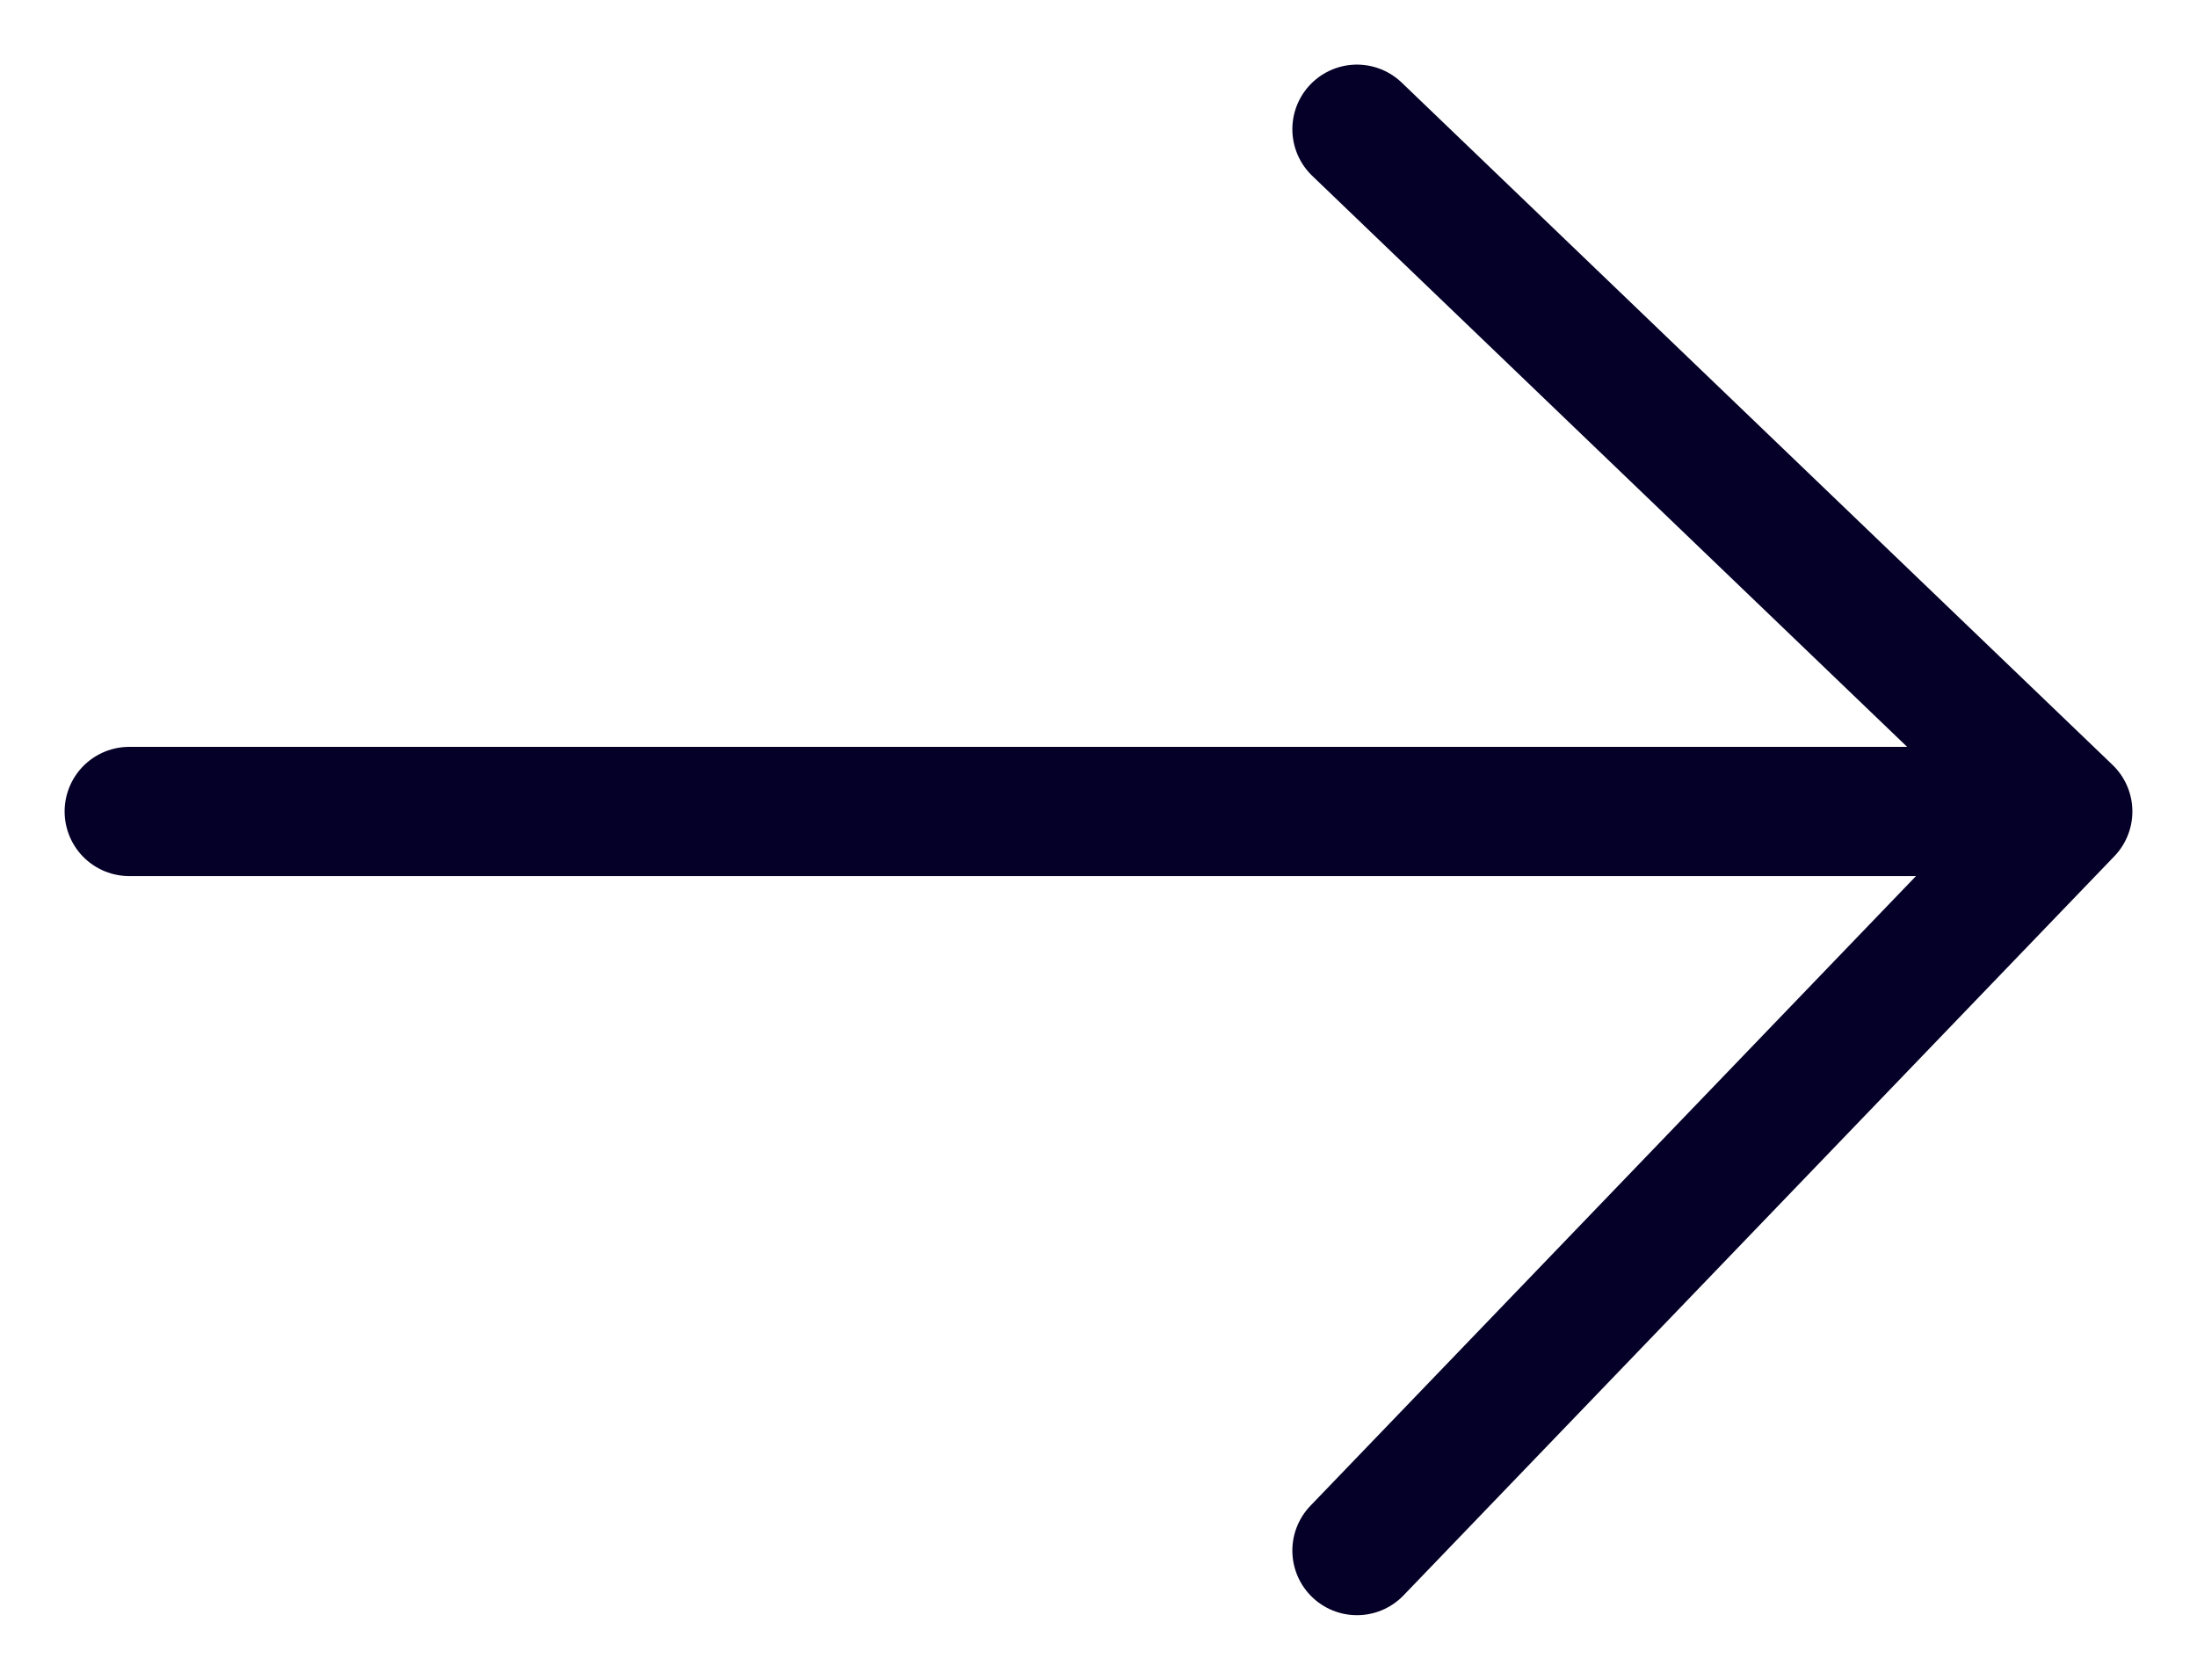<svg width="17" height="13" viewBox="0 0 17 13" fill="none" xmlns="http://www.w3.org/2000/svg">
<path d="M1 6.28H16M16 6.28L10.5 1M16 6.28L10.5 12" stroke="#050027" stroke-linecap="round" stroke-linejoin="round"/>
</svg>
